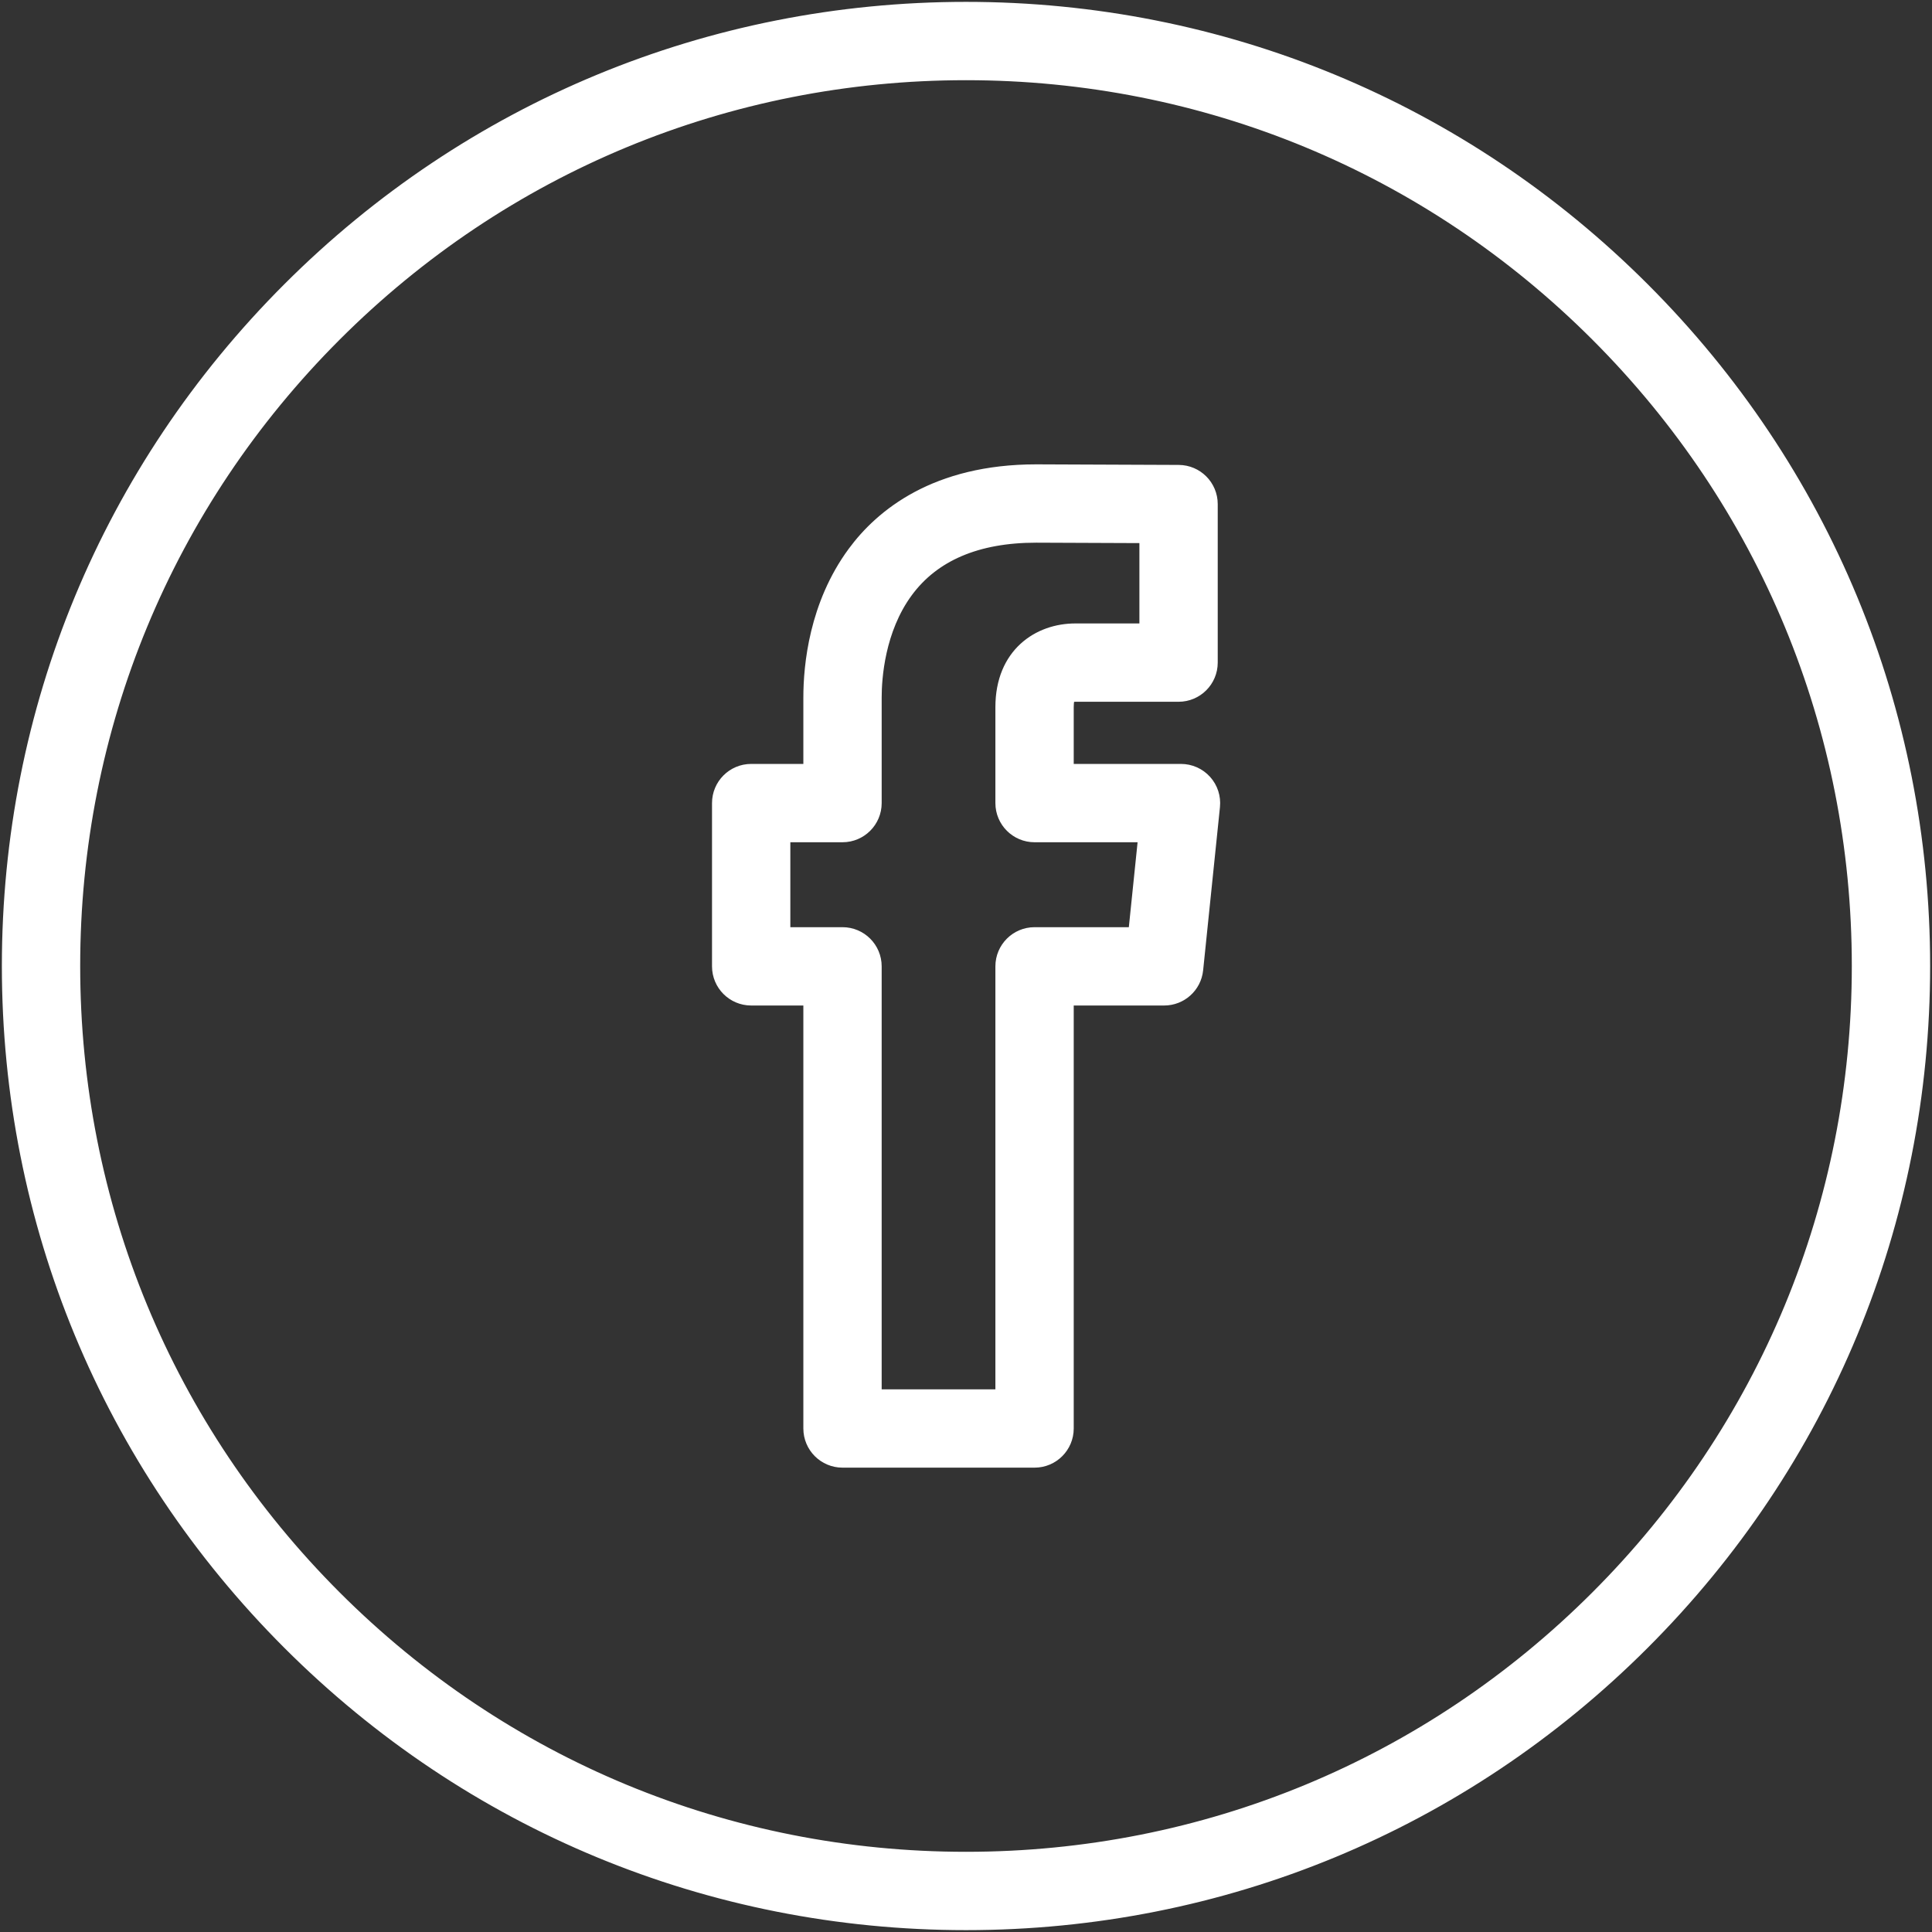 <svg width="518" height="518" viewBox="0 0 518 518" fill="none" xmlns="http://www.w3.org/2000/svg">
<rect x="0" y="0" width="518" height="518" fill="#333333" stroke="none"/>
<path d="M225.892 391H277.383C281.801 391 285.383 387.418 285.383 383V267.093H312.134C316.235 267.093 319.672 263.992 320.092 259.913L324.602 216.141C324.834 213.889 324.101 211.643 322.583 209.962C321.066 208.28 318.908 207.321 316.644 207.321H285.383V189.591C285.383 185.929 286.542 185.655 288.311 185.655H315.993C320.411 185.655 323.993 182.073 323.993 177.655V135.155C323.993 130.749 320.431 127.173 316.025 127.155L277.848 127C251.096 127 236.819 138.77 229.553 148.643C219.407 162.43 217.892 178.584 217.892 186.986V207.32H201.403C196.985 207.32 193.403 210.902 193.403 215.32V259.092C193.403 263.51 196.985 267.092 201.403 267.092H217.892V383C217.892 387.418 221.473 391 225.892 391ZM209.402 251.093V223.321H225.891C230.309 223.321 233.891 219.739 233.891 215.321V186.987C233.891 181.802 234.724 168.611 242.438 158.127C249.824 148.09 261.738 143.001 277.814 143.001L307.991 143.123V169.656H288.309C278.888 169.656 269.381 175.82 269.381 189.592V215.322C269.381 219.74 272.963 223.322 277.381 223.322H307.776L304.914 251.094H277.381C272.963 251.094 269.381 254.676 269.381 259.094V375H233.89V259.093C233.89 254.675 230.308 251.093 225.89 251.093H209.402Z" fill="white" stroke="white" stroke-width="5"/>
<path d="M440.022 77.984C391.67 29.63 327.381 3 259 3C190.624 3 126.338 29.63 77.984 77.984C29.63 126.338 3 190.624 3 259C3 327.388 29.63 391.678 77.984 440.028C126.335 488.375 190.621 515 259 515C327.385 515 391.673 488.375 440.021 440.028C488.372 391.679 515 327.389 515 259C515 190.622 488.372 126.336 440.022 77.984ZM428.708 428.714C383.381 474.039 323.111 499 259 499C194.894 499 134.626 474.039 89.297 428.714C43.965 383.386 19 323.113 19 259C19 194.898 43.965 134.63 89.297 89.298C134.63 43.965 194.898 19 259 19C323.108 19 383.378 43.965 428.708 89.297C474.037 134.628 499 194.896 499 259C499 323.115 474.037 383.387 428.708 428.714Z" fill="white" stroke="white" stroke-width="5"/>
</svg>
